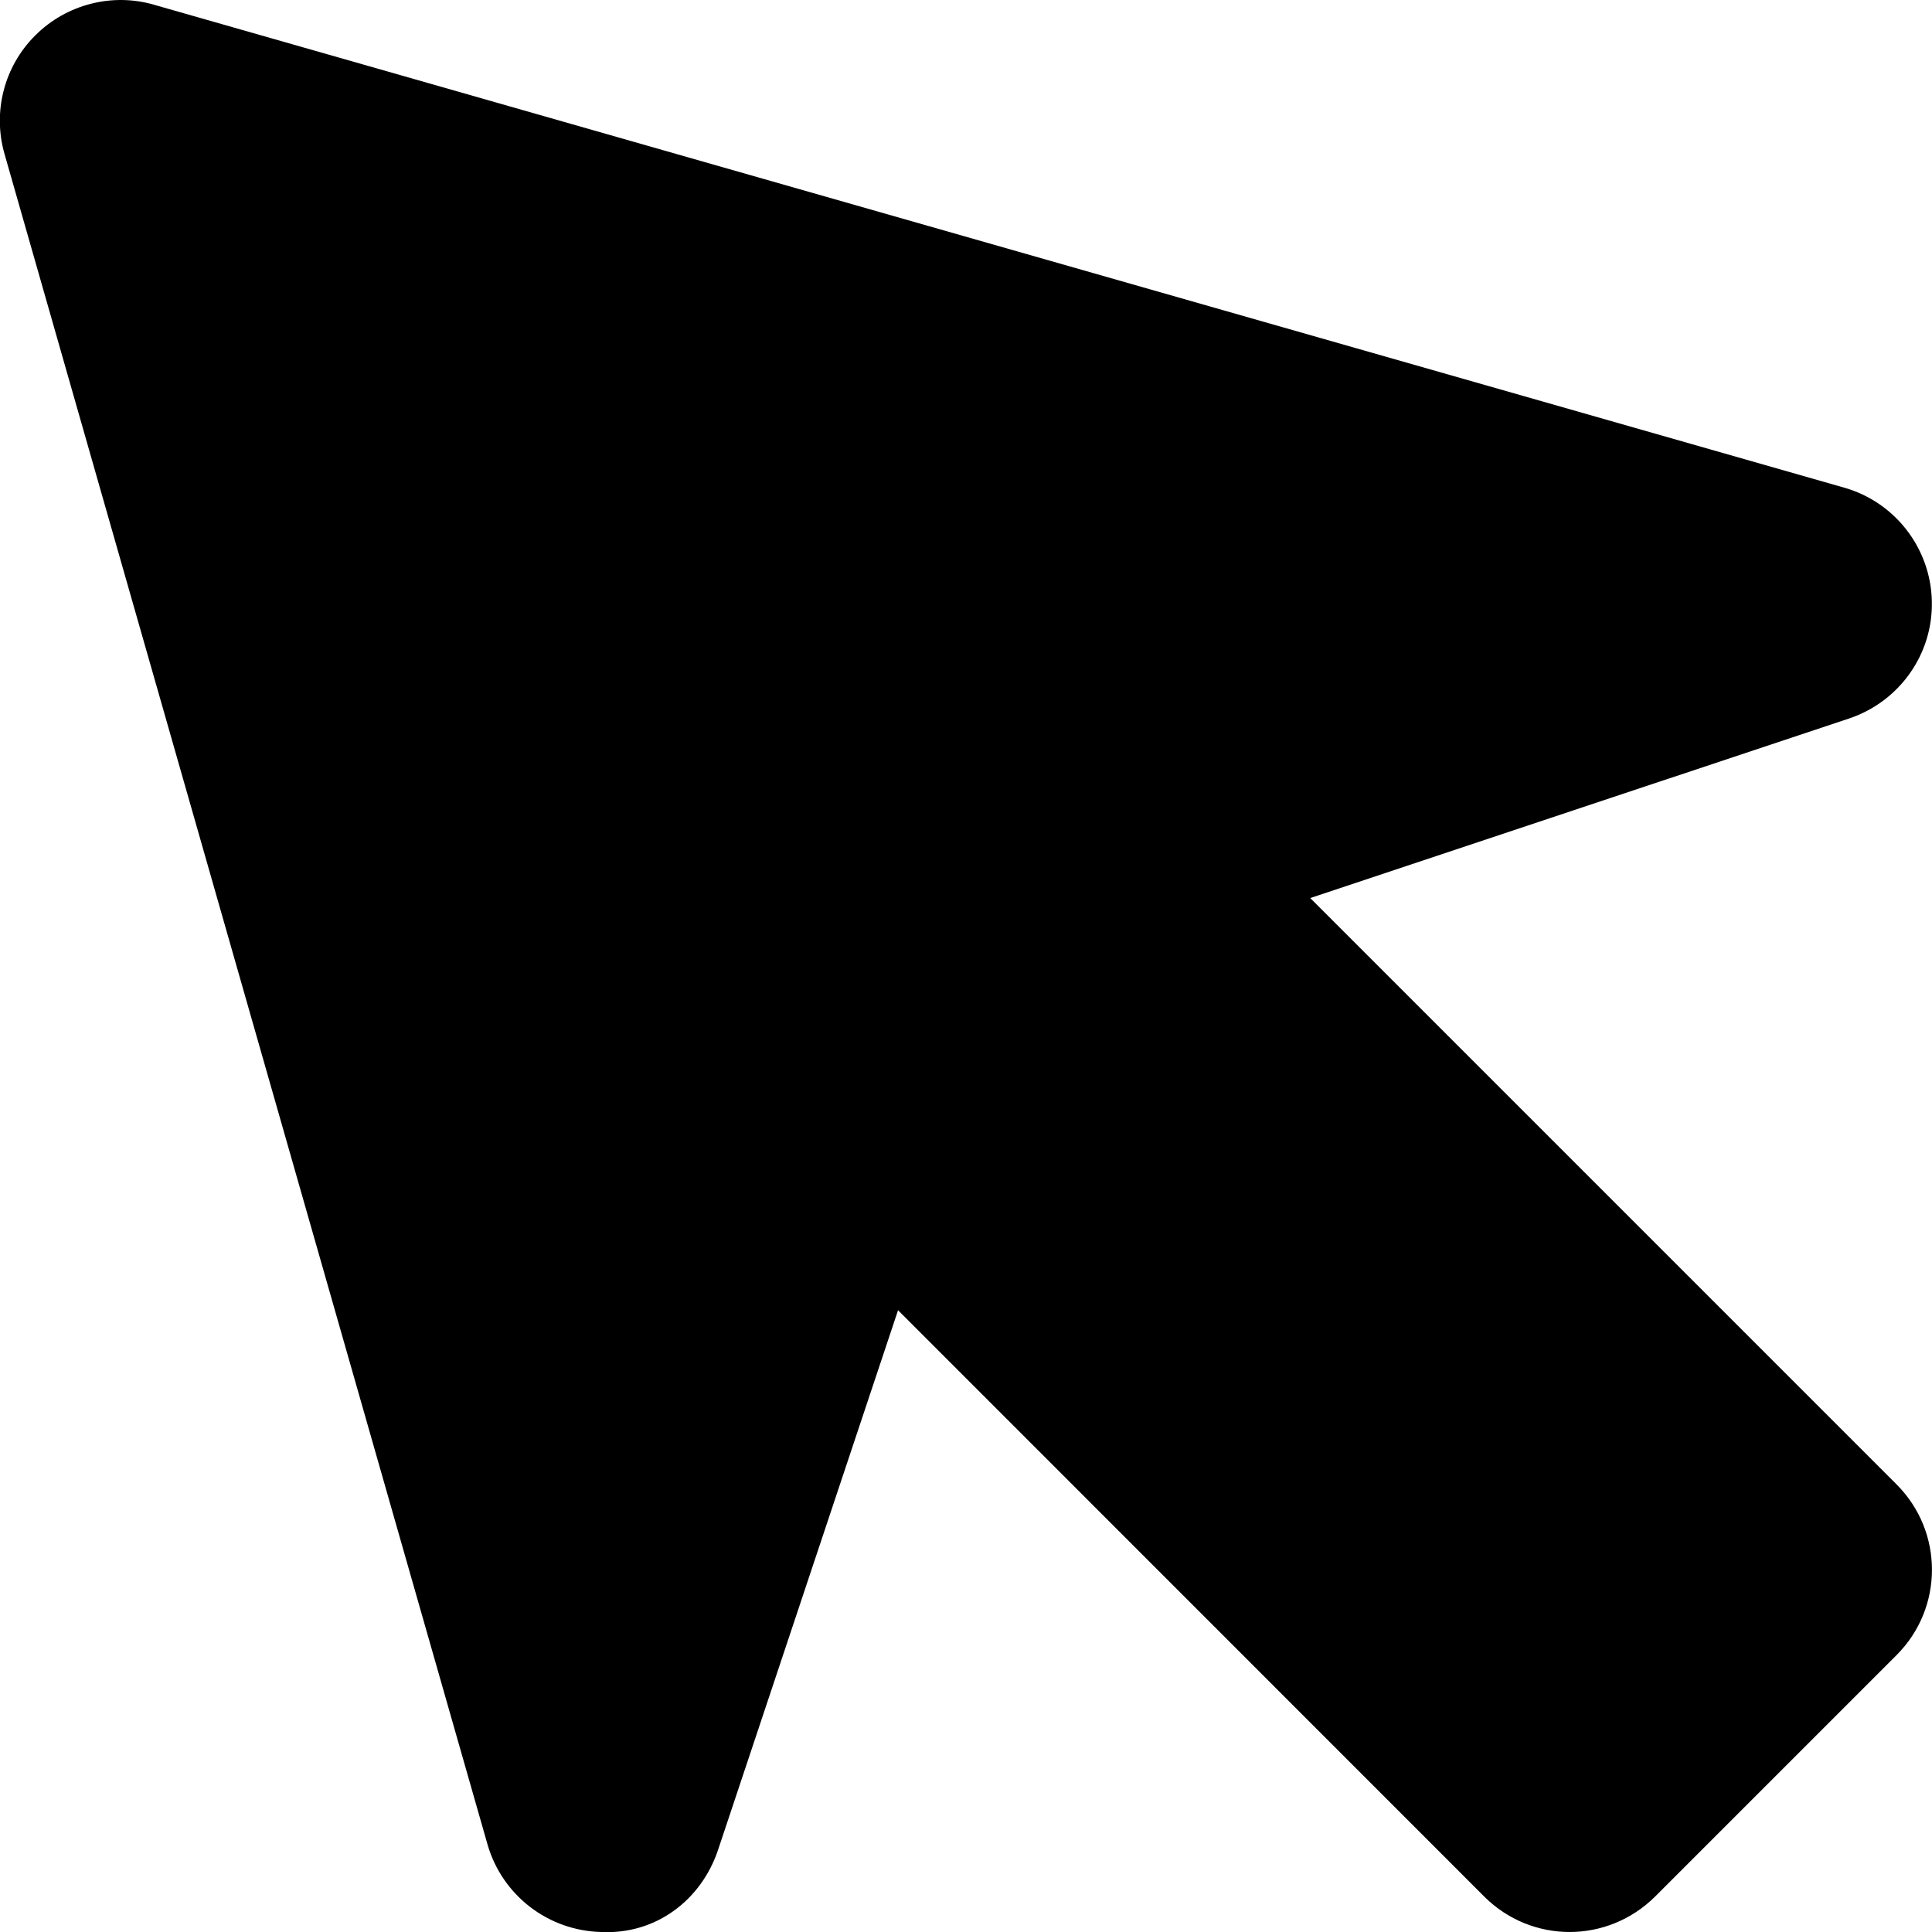 <svg width="12" height="12" viewBox="0 0 12 12" fill="none" xmlns="http://www.w3.org/2000/svg">
<g id="cursor-48 1" clip-path="url(#clip0_16982_20182)">
<g id="Group">
<path id="Vector" d="M11.999 3.734C11.992 3.406 11.771 3.119 11.455 3.029L0.955 0.029C0.696 -0.046 0.412 0.027 0.219 0.22C0.026 0.412 -0.047 0.694 0.028 0.956L3.028 11.456C3.119 11.772 3.404 11.992 3.734 12C4.076 12.017 4.358 11.799 4.461 11.487L5.578 8.138L9.219 11.78C9.365 11.926 9.557 12 9.749 12C9.941 12 10.133 11.926 10.28 11.78L11.78 10.28C12.073 9.987 12.073 9.513 11.78 9.22L8.138 5.578L11.487 4.462C11.798 4.357 12.007 4.063 11.999 3.734Z" fill="black"/>
</g>
</g>
<defs>
<clipPath id="clip0_16982_20182">
<rect width="12" height="12" fill="white"/>
</clipPath>
</defs>
</svg>
